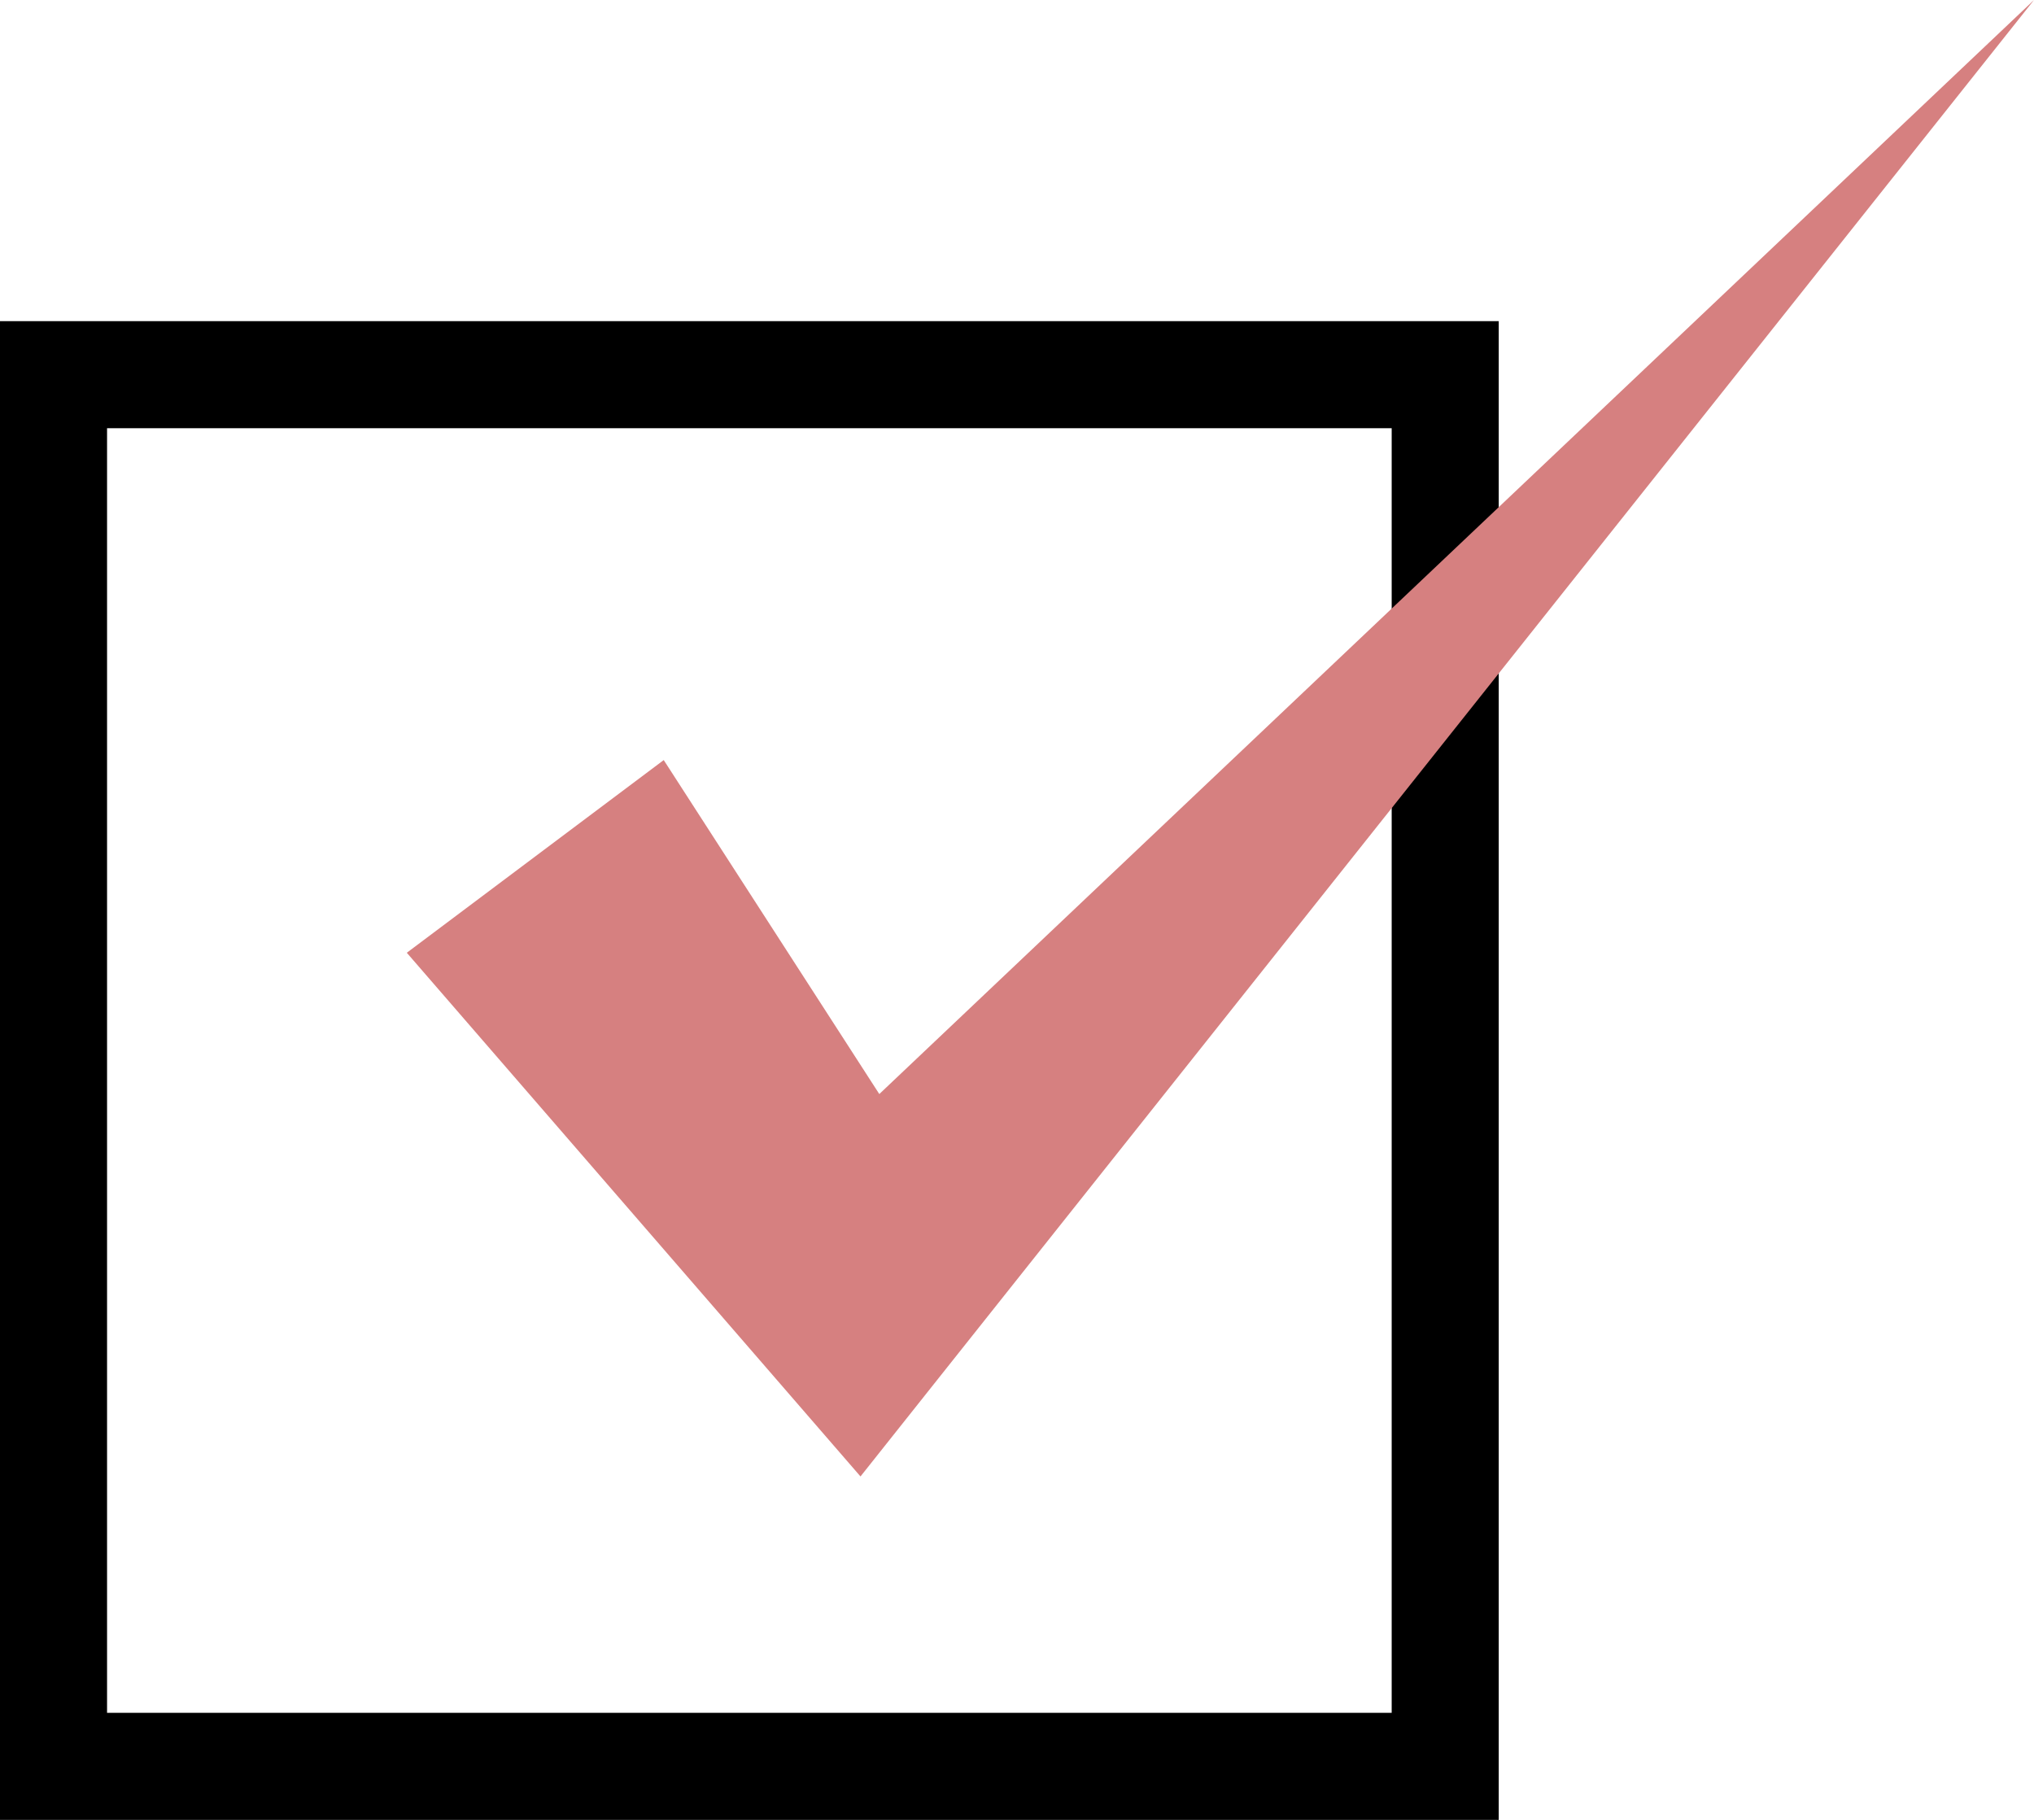 <?xml version="1.0" encoding="UTF-8"?><svg xmlns="http://www.w3.org/2000/svg" viewBox="0 0 19 17"><g id="a"/><g id="b"><g id="c"><g><path d="M14,17H0V3H14v14Zm-13-1H13V4H1v12Z"/><path d="M6.2,7.1l2.718,4.211-1.764-.087L19,0,8.846,12.775l-.808,1.017c-.629-.727-3.55-4.098-4.238-4.892l2.4-1.8h0Z" style="fill:#d68080;"/></g></g></g></svg>